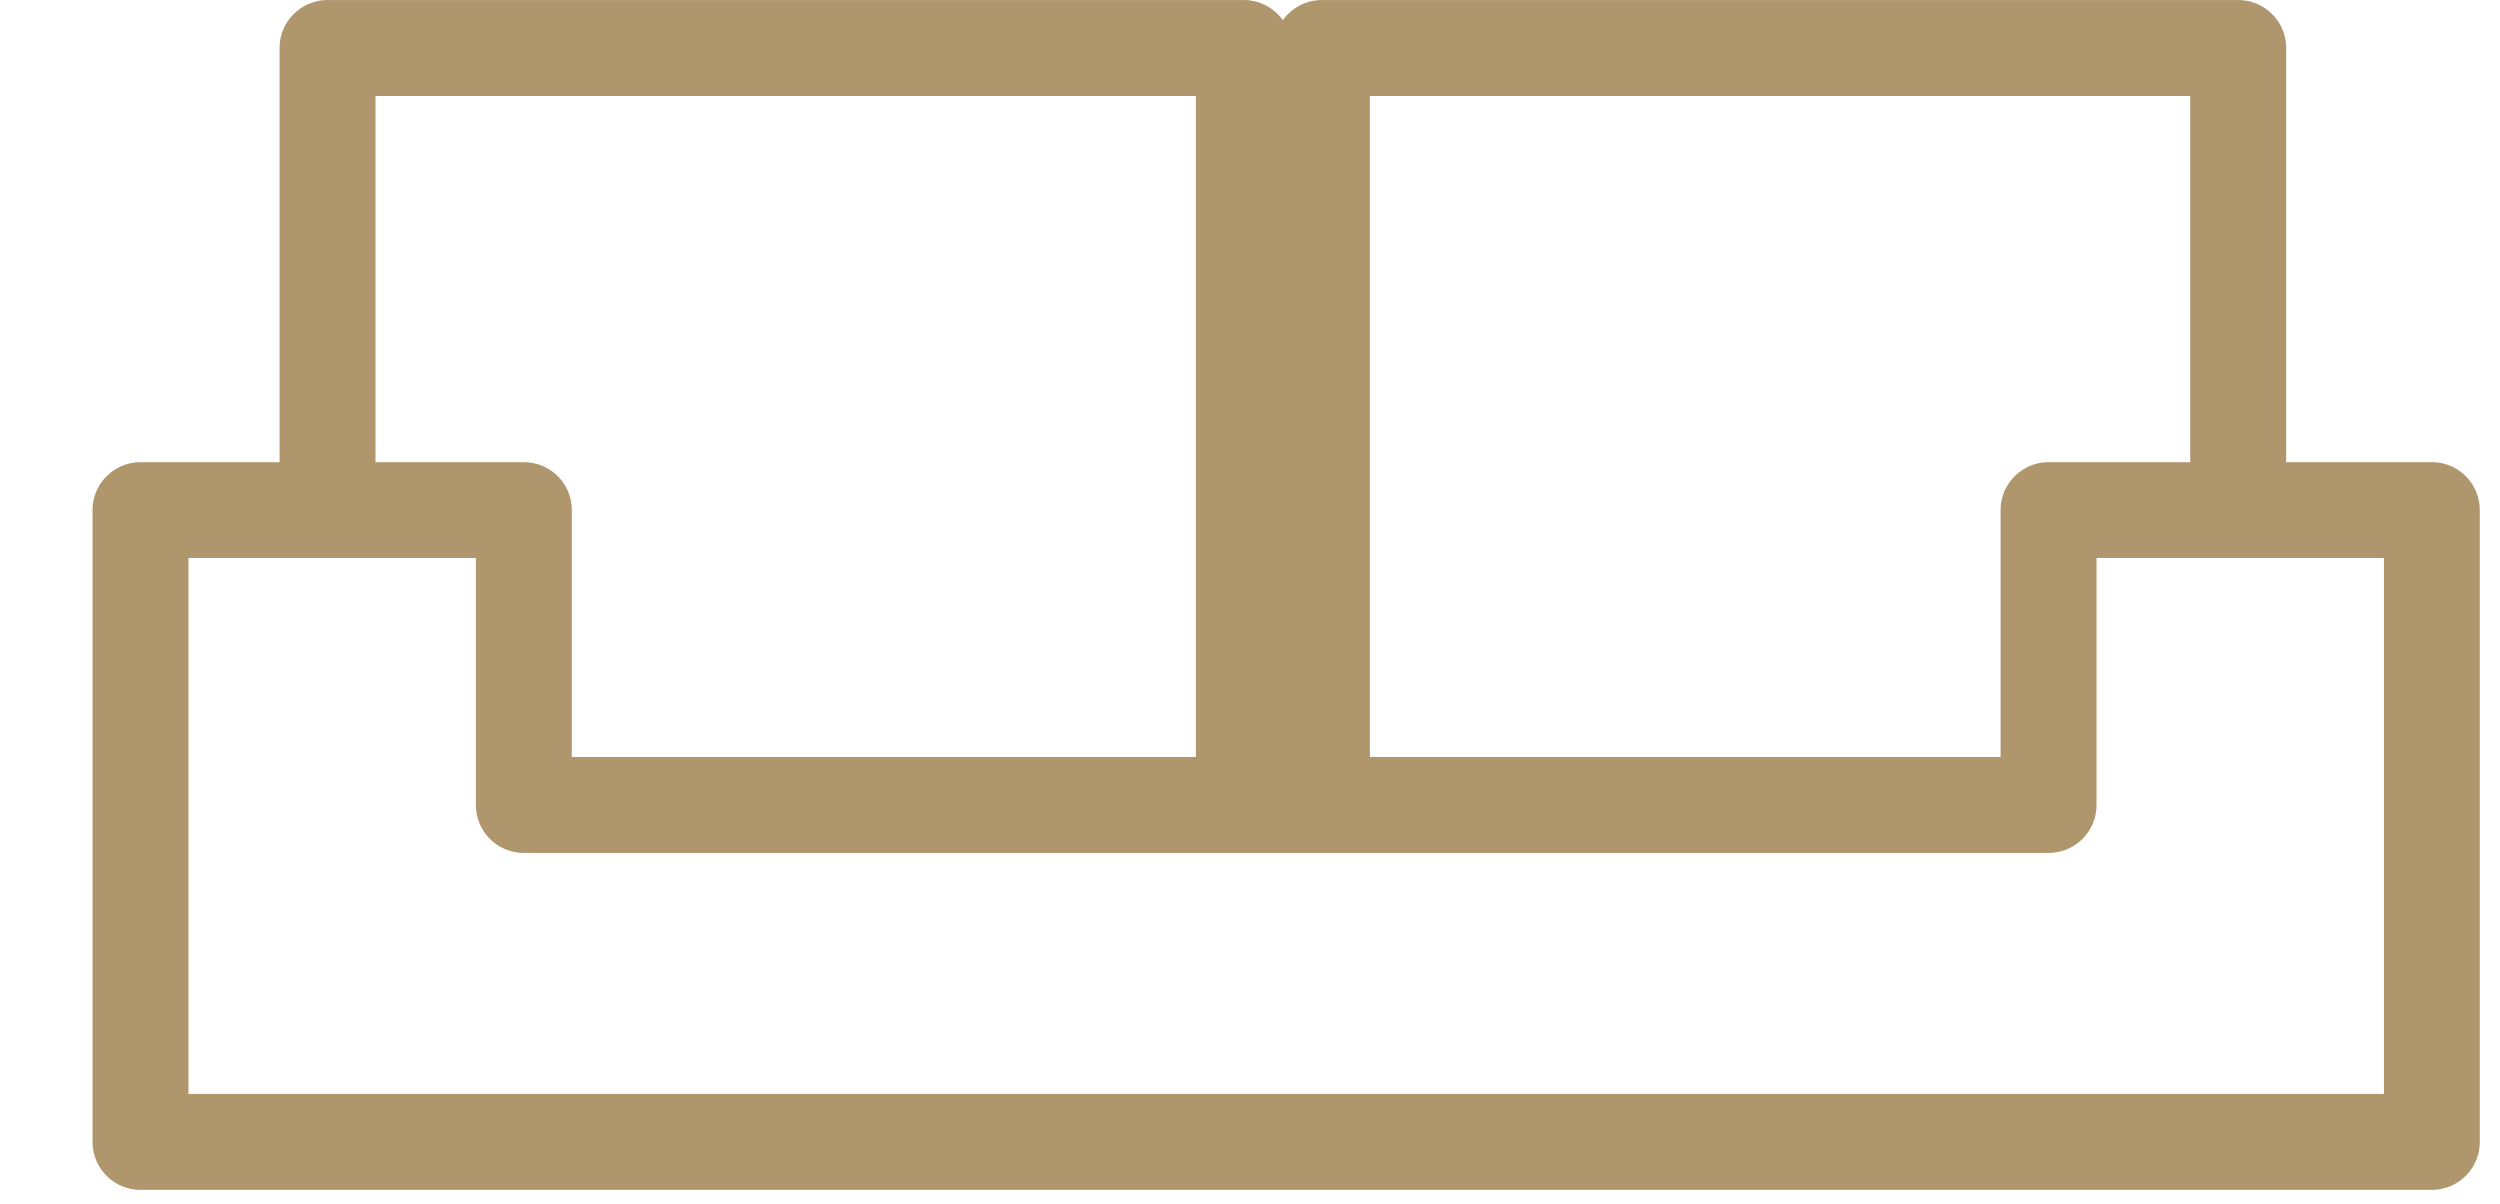<svg xmlns="http://www.w3.org/2000/svg" width="27" height="13" viewBox="0 0 27 13">
    <g fill="none" fill-rule="evenodd">
        <path fill="#AF966D" d="M1.894 11.956h23.994V5.885h-3.387v2.808a.376.376 0 0 1-.376.377H5.657a.376.376 0 0 1-.376-.377V5.885H1.894v6.07zm24.37.753H1.518a.377.377 0 0 1-.377-.377V5.509c0-.208.17-.376.377-.376h4.14c.207 0 .376.168.376.376v2.808h15.714V5.509c0-.208.17-.376.377-.376h4.14c.207 0 .375.168.375.376v6.823a.376.376 0 0 1-.376.377z"/>
        <path stroke="#AF966D" stroke-linecap="round" stroke-linejoin="round" stroke-width=".283" d="M1.894 11.956h23.994V5.885h-3.387v2.808a.376.376 0 0 1-.376.377H5.657a.376.376 0 0 1-.376-.377V5.885H1.894v6.07zm24.37.753H1.518a.377.377 0 0 1-.377-.377V5.509c0-.208.17-.376.377-.376h4.14c.207 0 .376.168.376.376v2.808h15.714V5.509c0-.208.17-.376.377-.376h4.14c.207 0 .375.168.375.376v6.823a.376.376 0 0 1-.376.377z"/>
        <path fill="#AF966D" d="M13.433 8.556a.376.376 0 0 1-.376-.376V.895H3.914V5.36a.376.376 0 1 1-.753 0V.518c0-.208.17-.376.377-.376h9.895c.208 0 .376.168.376.376V8.18a.376.376 0 0 1-.376.376"/>
        <path stroke="#AF966D" stroke-linecap="round" stroke-linejoin="round" stroke-width=".283" d="M13.433 8.556a.376.376 0 0 1-.376-.376V.895H3.914V5.36a.376.376 0 1 1-.753 0V.518c0-.208.17-.376.377-.376h9.895c.208 0 .376.168.376.376V8.18a.376.376 0 0 1-.376.376z"/>
        <path fill="#AF966D" d="M14.277 8.556a.376.376 0 0 1-.376-.376V.518c0-.208.168-.376.376-.376h9.895c.208 0 .377.168.377.376v4.794a.376.376 0 0 1-.753 0V.895h-9.143V8.18a.376.376 0 0 1-.376.376"/>
        <path stroke="#AF966D" stroke-linecap="round" stroke-linejoin="round" stroke-width=".283" d="M14.277 8.556a.376.376 0 0 1-.376-.376V.518c0-.208.168-.376.376-.376h9.895c.208 0 .377.168.377.376v4.794a.376.376 0 0 1-.753 0V.895h-9.143V8.18a.376.376 0 0 1-.376.376z"/>
    </g>
</svg>
